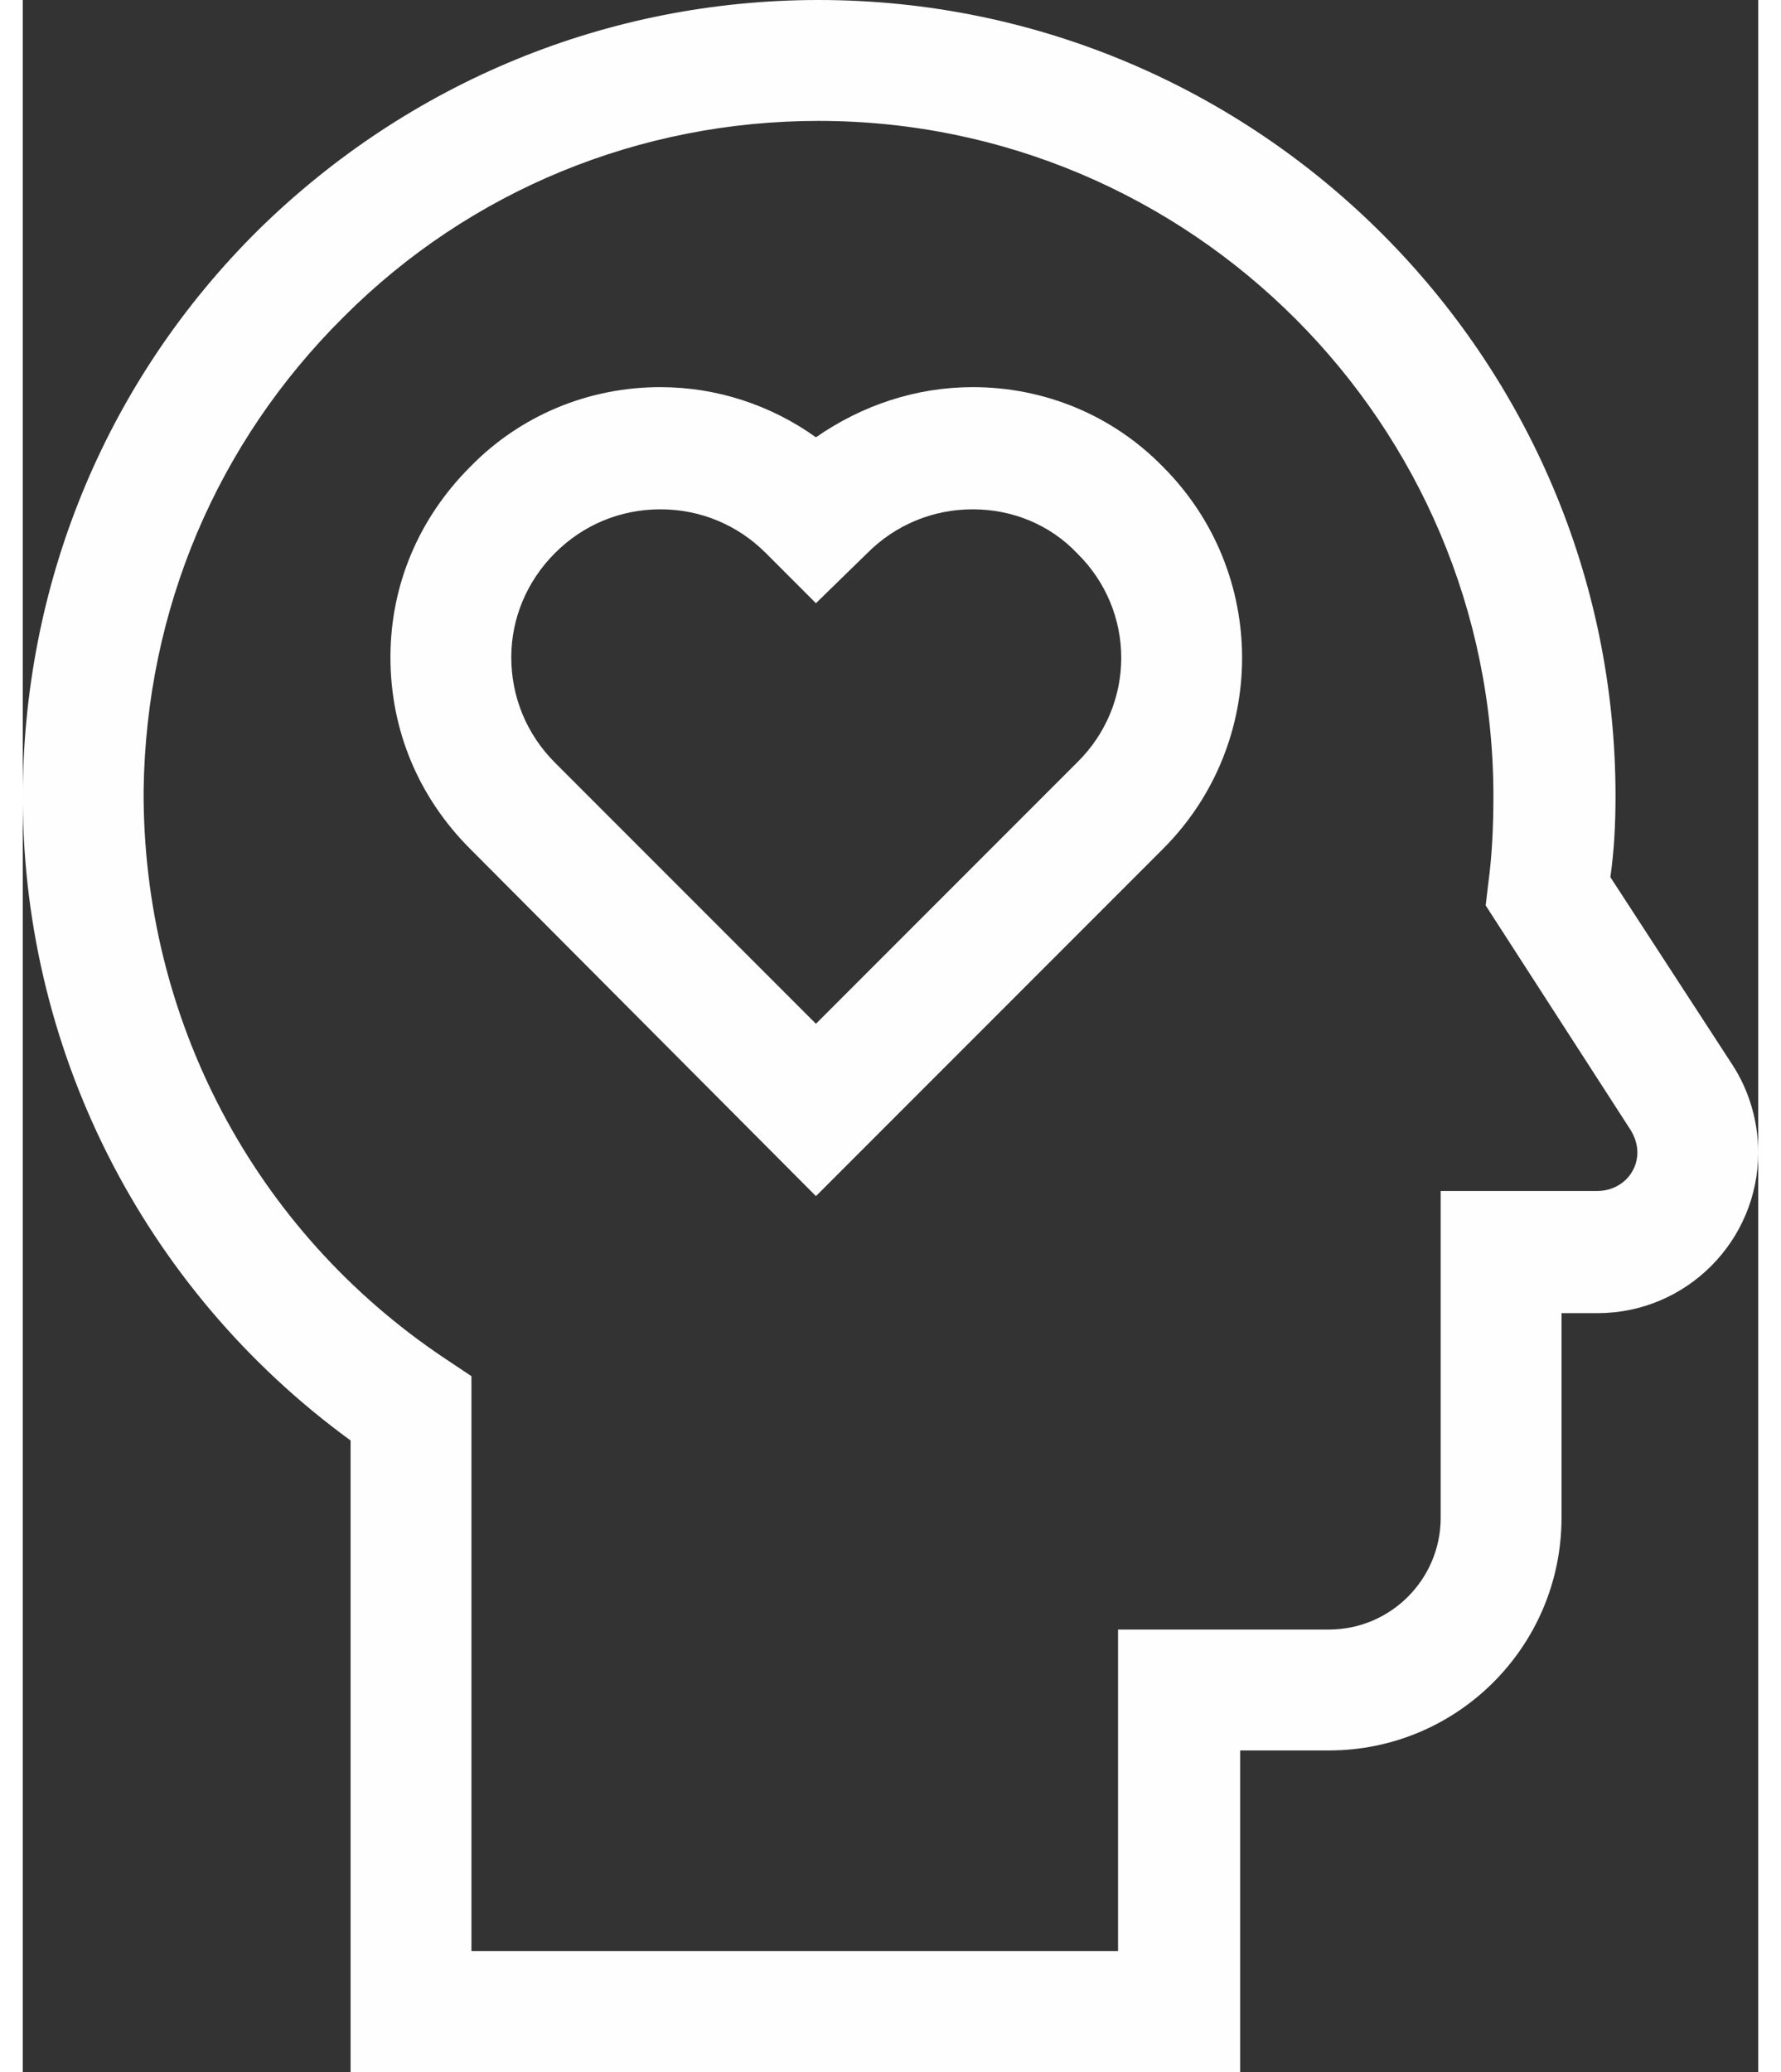 <?xml version="1.0" encoding="UTF-8"?>
<!DOCTYPE svg PUBLIC "-//W3C//DTD SVG 1.1//EN" "http://www.w3.org/Graphics/SVG/1.1/DTD/svg11.dtd">
<!-- Creator: CorelDRAW -->
<svg xmlns="http://www.w3.org/2000/svg" xml:space="preserve" width="43px" height="50px" version="1.1" style="shape-rendering:geometricPrecision; text-rendering:geometricPrecision; image-rendering:optimizeQuality; fill-rule:evenodd; clip-rule:evenodd"
viewBox="0 0 1.35 1.611"
 xmlns:xlink="http://www.w3.org/1999/xlink"
 xmlns:xodm="http://www.corel.com/coreldraw/odm/2003">
 <rect x="0" y="0" width="1.35" height="1.611" fill="#333333" stroke="none"/>
 <defs>
  <style type="text/css">
   <![CDATA[
    .fil0 {fill:#FEFEFE;fill-rule:nonzero}
   ]]>
  </style>
 </defs>
 <g id="Warstwa_x0020_1">
  <g id="_2805595462464">
   <path class="fil0" d="M0.617 0.93l-0.269 -0.27c-0.04,-0.04 -0.062,-0.092 -0.062,-0.149 0,-0.056 0.022,-0.108 0.062,-0.148 0.039,-0.04 0.092,-0.062 0.148,-0.062 0.044,0 0.086,0.014 0.121,0.039 0.036,-0.025 0.078,-0.039 0.122,-0.039 0.056,0 0.109,0.022 0.148,0.062 0.082,0.082 0.082,0.215 0,0.297l-0.27 0.27zm-0.121 -0.534c-0.031,0 -0.06,0.012 -0.082,0.034 -0.022,0.022 -0.034,0.051 -0.034,0.081 0,0.031 0.012,0.06 0.034,0.082l0.203 0.203 0.203 -0.203c0.046,-0.045 0.046,-0.118 0,-0.163 -0.021,-0.022 -0.05,-0.034 -0.081,-0.034 -0.031,0 -0.06,0.012 -0.082,0.034l-0.04 0.039 -0.039 -0.039c-0.022,-0.022 -0.051,-0.034 -0.082,-0.034z"/>
   <path class="fil0" d="M0.947 1.611l-0.692 0 0 -0.491c-0.162,-0.118 -0.257,-0.306 -0.255,-0.507 0.002,-0.165 0.067,-0.319 0.183,-0.434 0.117,-0.115 0.272,-0.179 0.436,-0.179 0.342,0 0.62,0.278 0.62,0.619 0,0.021 -0.001,0.042 -0.004,0.063l0.095 0.146c0.013,0.02 0.02,0.044 0.02,0.068 0,0.069 -0.056,0.125 -0.125,0.125l-0.028 0 0 0.159c0,0.1 -0.081,0.181 -0.181,0.181l-0.069 0 0 0.25zm-0.598 -0.094l0.503 0 0 -0.25 0.164 0c0.048,0 0.087,-0.039 0.087,-0.087l0 -0.254 0.122 0c0.017,0 0.031,-0.013 0.031,-0.03 0,-0.006 -0.002,-0.012 -0.005,-0.017l-0.113 -0.175 0.002 -0.017c0.003,-0.022 0.004,-0.045 0.004,-0.068 0,-0.289 -0.235,-0.525 -0.525,-0.525 -0.139,0 -0.271,0.054 -0.369,0.152 -0.099,0.098 -0.154,0.228 -0.156,0.368 -0.001,0.178 0.086,0.343 0.234,0.442l0.021 0.014 0 0.447z"/>
  </g>
 </g>
</svg>
